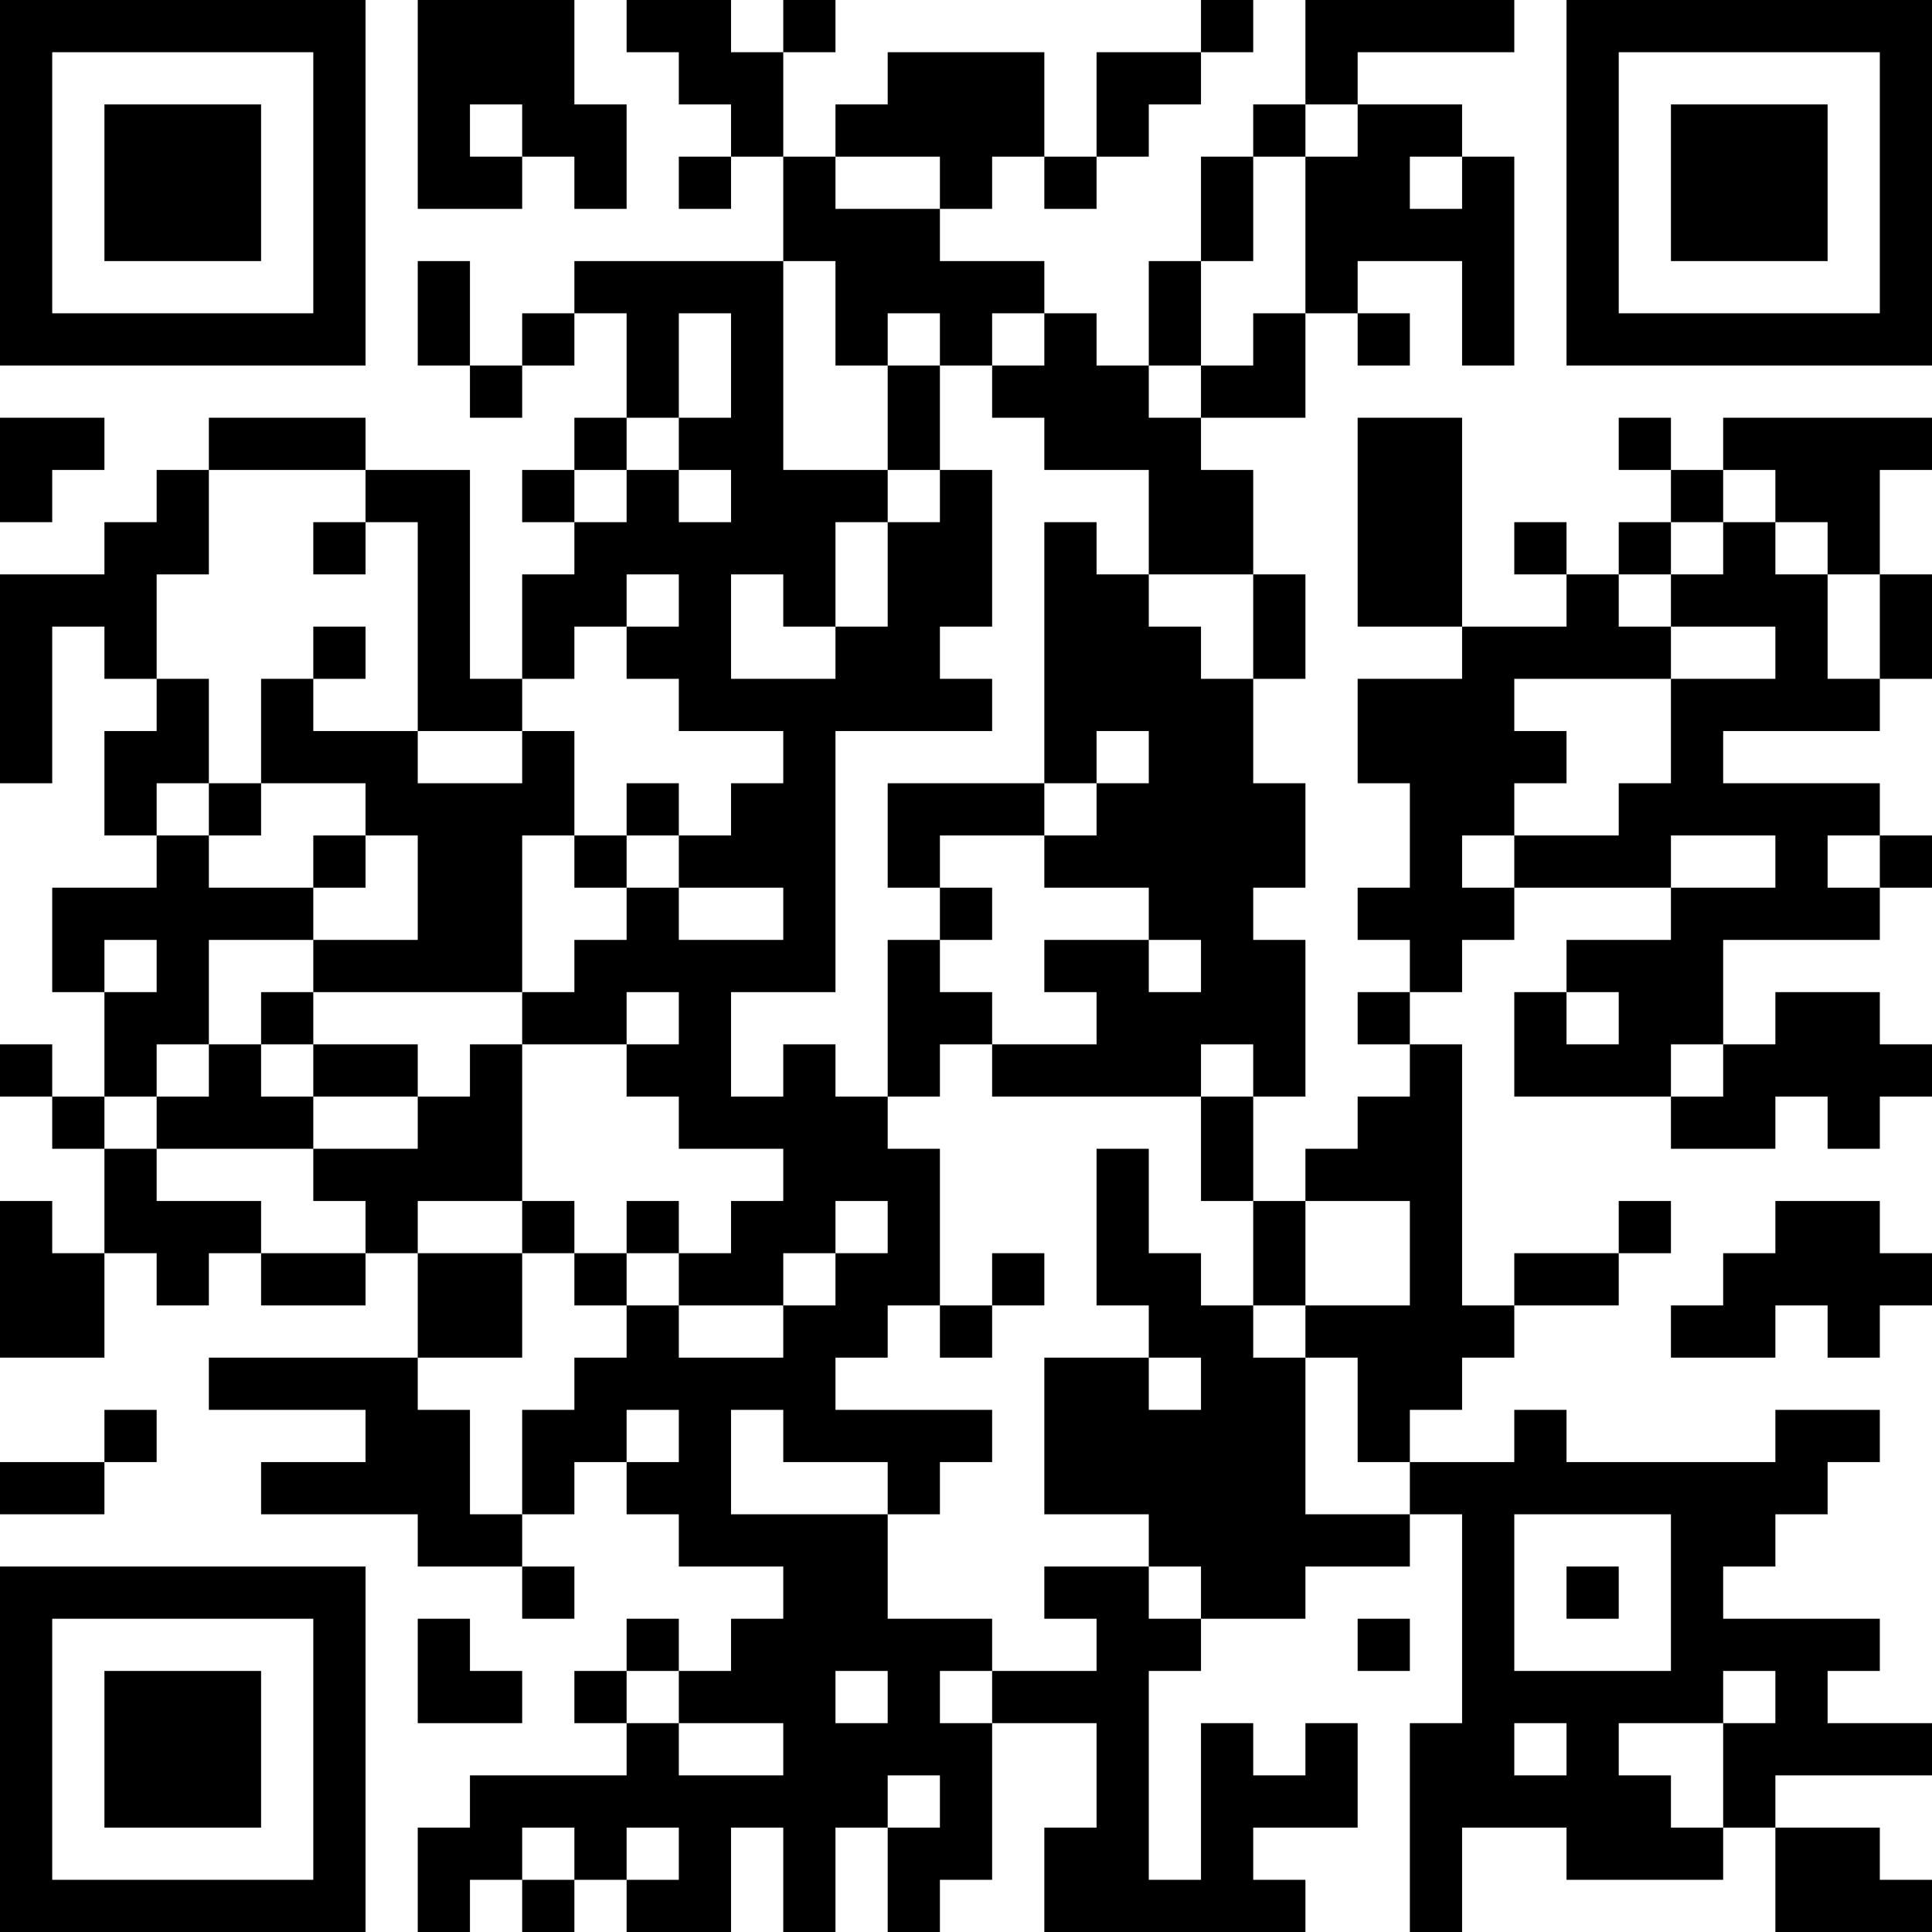 <?xml version="1.0" encoding="UTF-8"?>
<svg xmlns="http://www.w3.org/2000/svg" version="1.1" width="400" height="400" viewBox="0 0 400 400"><rect x="0" y="0" width="400" height="400" fill="#ffffff"/><g transform="scale(10.811)"><g transform="translate(0,0)"><path fill-rule="evenodd" d="M8 0L8 4L10 4L10 3L11 3L11 4L12 4L12 2L11 2L11 0ZM12 0L12 1L13 1L13 2L14 2L14 3L13 3L13 4L14 4L14 3L15 3L15 5L11 5L11 6L10 6L10 7L9 7L9 5L8 5L8 7L9 7L9 8L10 8L10 7L11 7L11 6L12 6L12 8L11 8L11 9L10 9L10 10L11 10L11 11L10 11L10 13L9 13L9 9L7 9L7 8L4 8L4 9L3 9L3 10L2 10L2 11L0 11L0 15L1 15L1 12L2 12L2 13L3 13L3 14L2 14L2 16L3 16L3 17L1 17L1 19L2 19L2 21L1 21L1 20L0 20L0 21L1 21L1 22L2 22L2 24L1 24L1 23L0 23L0 26L2 26L2 24L3 24L3 25L4 25L4 24L5 24L5 25L7 25L7 24L8 24L8 26L4 26L4 27L7 27L7 28L5 28L5 29L8 29L8 30L10 30L10 31L11 31L11 30L10 30L10 29L11 29L11 28L12 28L12 29L13 29L13 30L15 30L15 31L14 31L14 32L13 32L13 31L12 31L12 32L11 32L11 33L12 33L12 34L9 34L9 35L8 35L8 37L9 37L9 36L10 36L10 37L11 37L11 36L12 36L12 37L14 37L14 35L15 35L15 37L16 37L16 35L17 35L17 37L18 37L18 36L19 36L19 33L21 33L21 35L20 35L20 37L25 37L25 36L24 36L24 35L26 35L26 33L25 33L25 34L24 34L24 33L23 33L23 36L22 36L22 32L23 32L23 31L25 31L25 30L27 30L27 29L28 29L28 33L27 33L27 37L28 37L28 35L30 35L30 36L33 36L33 35L34 35L34 37L37 37L37 36L36 36L36 35L34 35L34 34L37 34L37 33L35 33L35 32L36 32L36 31L33 31L33 30L34 30L34 29L35 29L35 28L36 28L36 27L34 27L34 28L30 28L30 27L29 27L29 28L27 28L27 27L28 27L28 26L29 26L29 25L31 25L31 24L32 24L32 23L31 23L31 24L29 24L29 25L28 25L28 20L27 20L27 19L28 19L28 18L29 18L29 17L32 17L32 18L30 18L30 19L29 19L29 21L32 21L32 22L34 22L34 21L35 21L35 22L36 22L36 21L37 21L37 20L36 20L36 19L34 19L34 20L33 20L33 18L36 18L36 17L37 17L37 16L36 16L36 15L33 15L33 14L36 14L36 13L37 13L37 11L36 11L36 9L37 9L37 8L33 8L33 9L32 9L32 8L31 8L31 9L32 9L32 10L31 10L31 11L30 11L30 10L29 10L29 11L30 11L30 12L28 12L28 8L26 8L26 12L28 12L28 13L26 13L26 15L27 15L27 17L26 17L26 18L27 18L27 19L26 19L26 20L27 20L27 21L26 21L26 22L25 22L25 23L24 23L24 21L25 21L25 18L24 18L24 17L25 17L25 15L24 15L24 13L25 13L25 11L24 11L24 9L23 9L23 8L25 8L25 6L26 6L26 7L27 7L27 6L26 6L26 5L28 5L28 7L29 7L29 3L28 3L28 2L26 2L26 1L29 1L29 0L25 0L25 2L24 2L24 3L23 3L23 5L22 5L22 7L21 7L21 6L20 6L20 5L18 5L18 4L19 4L19 3L20 3L20 4L21 4L21 3L22 3L22 2L23 2L23 1L24 1L24 0L23 0L23 1L21 1L21 3L20 3L20 1L17 1L17 2L16 2L16 3L15 3L15 1L16 1L16 0L15 0L15 1L14 1L14 0ZM9 2L9 3L10 3L10 2ZM25 2L25 3L24 3L24 5L23 5L23 7L22 7L22 8L23 8L23 7L24 7L24 6L25 6L25 3L26 3L26 2ZM16 3L16 4L18 4L18 3ZM27 3L27 4L28 4L28 3ZM15 5L15 9L17 9L17 10L16 10L16 12L15 12L15 11L14 11L14 13L16 13L16 12L17 12L17 10L18 10L18 9L19 9L19 12L18 12L18 13L19 13L19 14L16 14L16 19L14 19L14 21L15 21L15 20L16 20L16 21L17 21L17 22L18 22L18 25L17 25L17 26L16 26L16 27L19 27L19 28L18 28L18 29L17 29L17 28L15 28L15 27L14 27L14 29L17 29L17 31L19 31L19 32L18 32L18 33L19 33L19 32L21 32L21 31L20 31L20 30L22 30L22 31L23 31L23 30L22 30L22 29L20 29L20 26L22 26L22 27L23 27L23 26L22 26L22 25L21 25L21 22L22 22L22 24L23 24L23 25L24 25L24 26L25 26L25 29L27 29L27 28L26 28L26 26L25 26L25 25L27 25L27 23L25 23L25 25L24 25L24 23L23 23L23 21L24 21L24 20L23 20L23 21L19 21L19 20L21 20L21 19L20 19L20 18L22 18L22 19L23 19L23 18L22 18L22 17L20 17L20 16L21 16L21 15L22 15L22 14L21 14L21 15L20 15L20 10L21 10L21 11L22 11L22 12L23 12L23 13L24 13L24 11L22 11L22 9L20 9L20 8L19 8L19 7L20 7L20 6L19 6L19 7L18 7L18 6L17 6L17 7L16 7L16 5ZM13 6L13 8L12 8L12 9L11 9L11 10L12 10L12 9L13 9L13 10L14 10L14 9L13 9L13 8L14 8L14 6ZM17 7L17 9L18 9L18 7ZM0 8L0 10L1 10L1 9L2 9L2 8ZM4 9L4 11L3 11L3 13L4 13L4 15L3 15L3 16L4 16L4 17L6 17L6 18L4 18L4 20L3 20L3 21L2 21L2 22L3 22L3 23L5 23L5 24L7 24L7 23L6 23L6 22L8 22L8 21L9 21L9 20L10 20L10 23L8 23L8 24L10 24L10 26L8 26L8 27L9 27L9 29L10 29L10 27L11 27L11 26L12 26L12 25L13 25L13 26L15 26L15 25L16 25L16 24L17 24L17 23L16 23L16 24L15 24L15 25L13 25L13 24L14 24L14 23L15 23L15 22L13 22L13 21L12 21L12 20L13 20L13 19L12 19L12 20L10 20L10 19L11 19L11 18L12 18L12 17L13 17L13 18L15 18L15 17L13 17L13 16L14 16L14 15L15 15L15 14L13 14L13 13L12 13L12 12L13 12L13 11L12 11L12 12L11 12L11 13L10 13L10 14L8 14L8 10L7 10L7 9ZM33 9L33 10L32 10L32 11L31 11L31 12L32 12L32 13L29 13L29 14L30 14L30 15L29 15L29 16L28 16L28 17L29 17L29 16L31 16L31 15L32 15L32 13L34 13L34 12L32 12L32 11L33 11L33 10L34 10L34 11L35 11L35 13L36 13L36 11L35 11L35 10L34 10L34 9ZM6 10L6 11L7 11L7 10ZM6 12L6 13L5 13L5 15L4 15L4 16L5 16L5 15L7 15L7 16L6 16L6 17L7 17L7 16L8 16L8 18L6 18L6 19L5 19L5 20L4 20L4 21L3 21L3 22L6 22L6 21L8 21L8 20L6 20L6 19L10 19L10 16L11 16L11 17L12 17L12 16L13 16L13 15L12 15L12 16L11 16L11 14L10 14L10 15L8 15L8 14L6 14L6 13L7 13L7 12ZM17 15L17 17L18 17L18 18L17 18L17 21L18 21L18 20L19 20L19 19L18 19L18 18L19 18L19 17L18 17L18 16L20 16L20 15ZM32 16L32 17L34 17L34 16ZM35 16L35 17L36 17L36 16ZM2 18L2 19L3 19L3 18ZM30 19L30 20L31 20L31 19ZM5 20L5 21L6 21L6 20ZM32 20L32 21L33 21L33 20ZM10 23L10 24L11 24L11 25L12 25L12 24L13 24L13 23L12 23L12 24L11 24L11 23ZM34 23L34 24L33 24L33 25L32 25L32 26L34 26L34 25L35 25L35 26L36 26L36 25L37 25L37 24L36 24L36 23ZM19 24L19 25L18 25L18 26L19 26L19 25L20 25L20 24ZM2 27L2 28L0 28L0 29L2 29L2 28L3 28L3 27ZM12 27L12 28L13 28L13 27ZM29 29L29 32L32 32L32 29ZM30 30L30 31L31 31L31 30ZM8 31L8 33L10 33L10 32L9 32L9 31ZM26 31L26 32L27 32L27 31ZM12 32L12 33L13 33L13 34L15 34L15 33L13 33L13 32ZM16 32L16 33L17 33L17 32ZM33 32L33 33L31 33L31 34L32 34L32 35L33 35L33 33L34 33L34 32ZM29 33L29 34L30 34L30 33ZM17 34L17 35L18 35L18 34ZM10 35L10 36L11 36L11 35ZM12 35L12 36L13 36L13 35ZM0 0L0 7L7 7L7 0ZM1 1L1 6L6 6L6 1ZM2 2L2 5L5 5L5 2ZM30 0L30 7L37 7L37 0ZM31 1L31 6L36 6L36 1ZM32 2L32 5L35 5L35 2ZM0 30L0 37L7 37L7 30ZM1 31L1 36L6 36L6 31ZM2 32L2 35L5 35L5 32Z" fill="#000000"/></g></g></svg>
